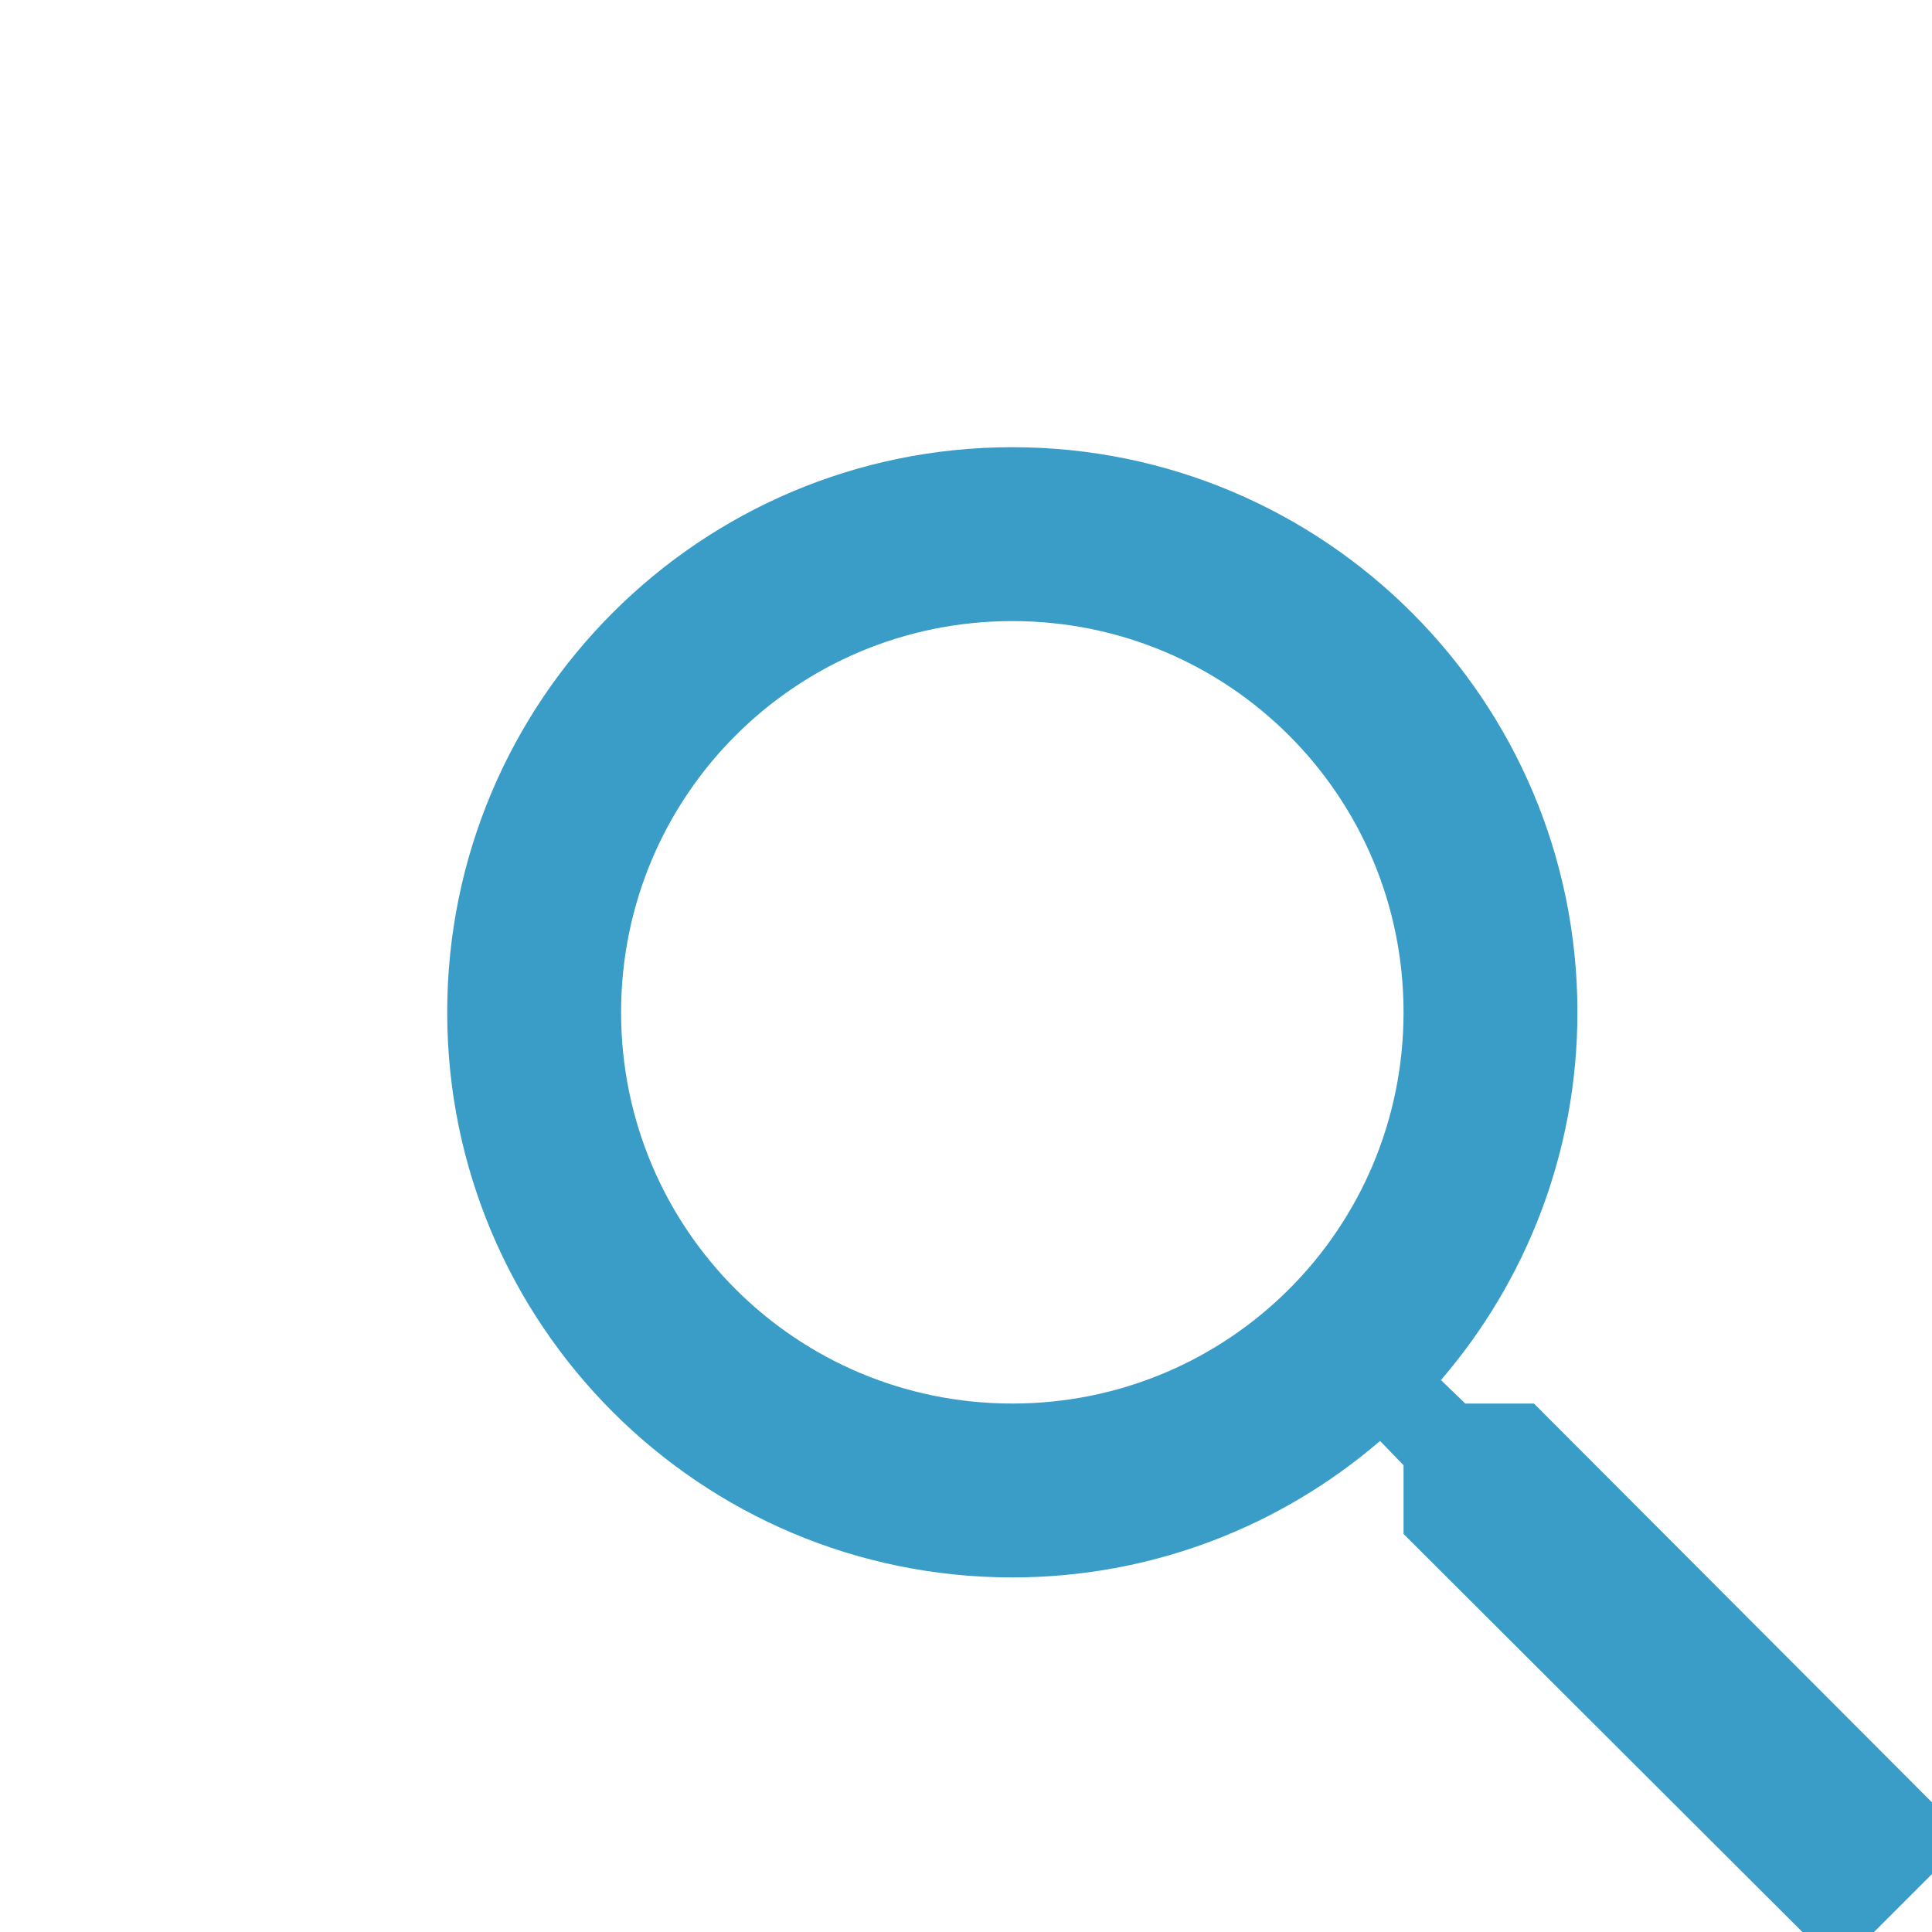 <svg width="30" height="30" viewBox="0 0 40 40" fill="none" xmlns="http://www.w3.org/2000/svg">
<path d="M31.759 29.059H30.337L29.833 28.573C31.597 26.521 32.659 23.857 32.659 20.959C32.659 14.497 27.421 9.259 20.959 9.259C14.497 9.259 9.259 14.497 9.259 20.959C9.259 27.421 14.497 32.659 20.959 32.659C23.857 32.659 26.521 31.597 28.573 29.833L29.059 30.337V31.759L38.059 40.741L40.741 38.059L31.759 29.059ZM20.959 29.059C16.477 29.059 12.859 25.441 12.859 20.959C12.859 16.477 16.477 12.859 20.959 12.859C25.441 12.859 29.059 16.477 29.059 20.959C29.059 25.441 25.441 29.059 20.959 29.059Z" fill="#399DC8"/>
</svg>

